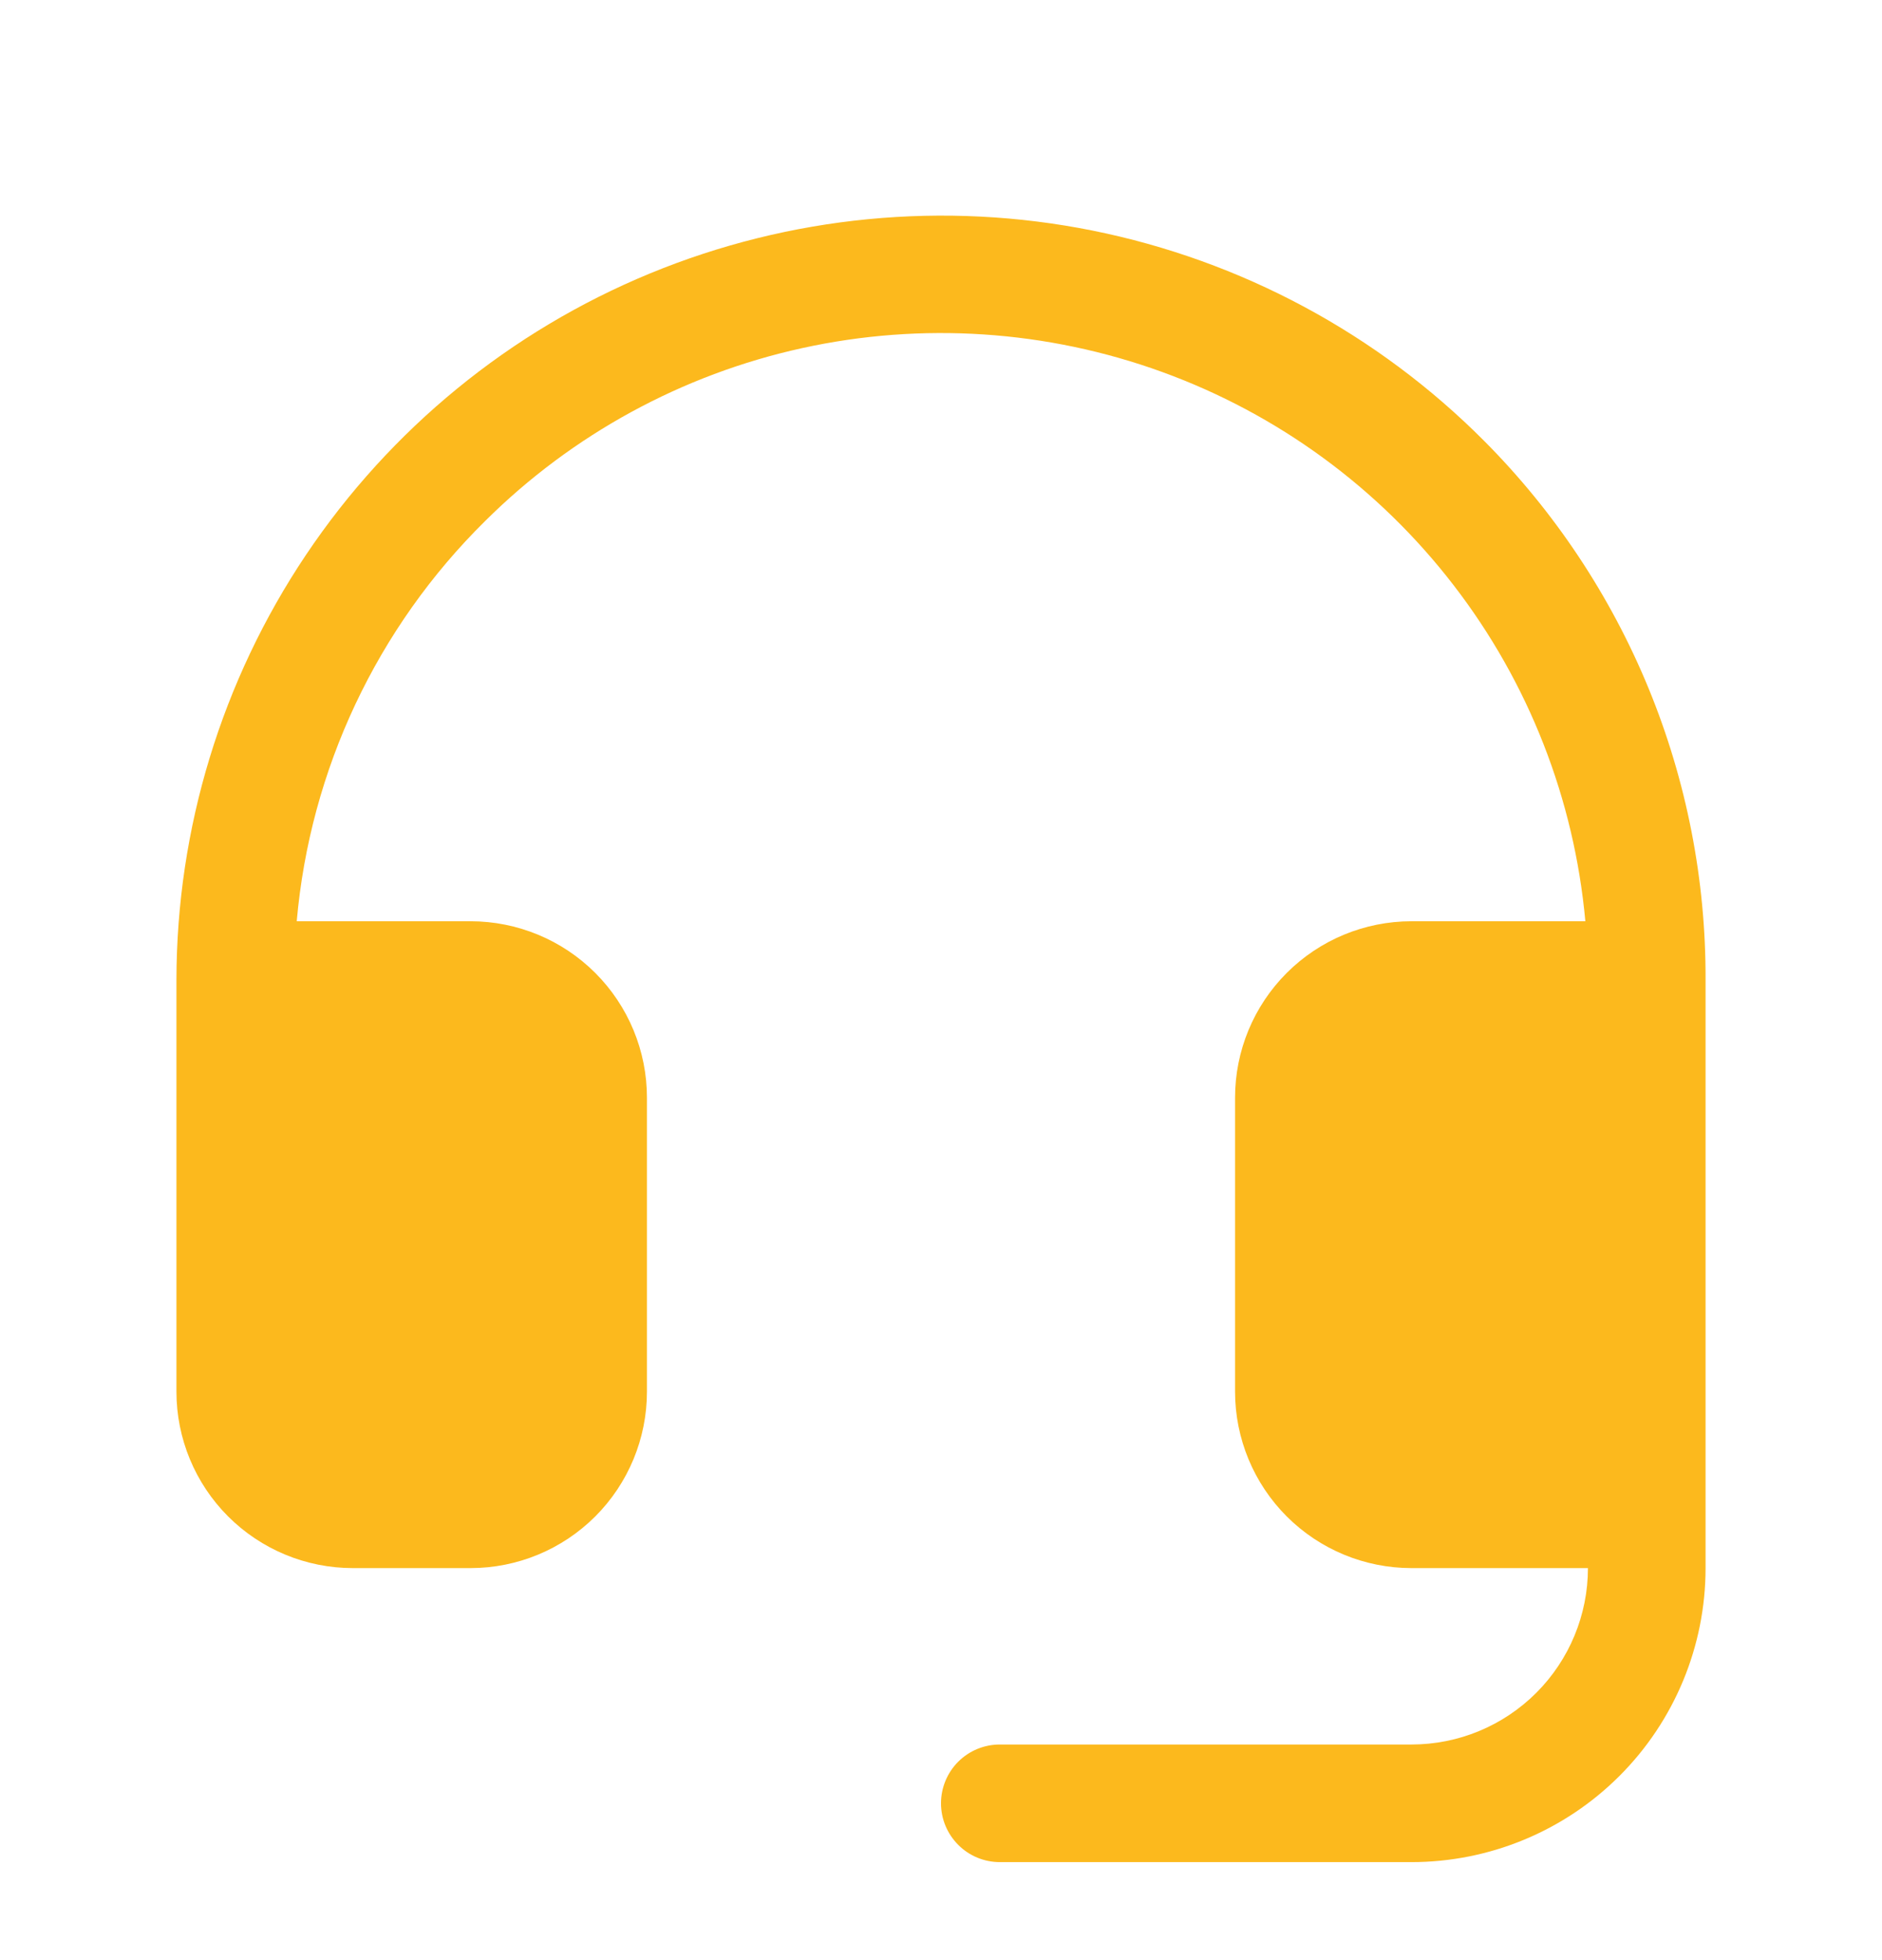 <svg width="24" height="25" viewBox="0 0 24 25" fill="none" xmlns="http://www.w3.org/2000/svg">
<path d="M21.75 12.5V20C21.75 20.994 21.355 21.948 20.652 22.651C19.948 23.355 18.995 23.75 18 23.75H12.75C12.551 23.75 12.36 23.671 12.22 23.53C12.079 23.389 12 23.199 12 23C12 22.801 12.079 22.61 12.22 22.469C12.36 22.329 12.551 22.25 12.75 22.25H18C18.597 22.25 19.169 22.013 19.591 21.591C20.013 21.169 20.25 20.596 20.25 20H18C17.403 20 16.831 19.763 16.409 19.341C15.987 18.919 15.75 18.346 15.75 17.75V14C15.75 13.403 15.987 12.831 16.409 12.409C16.831 11.987 17.403 11.75 18 11.75H20.217C20.075 10.191 19.493 8.704 18.537 7.464C17.582 6.223 16.294 5.28 14.822 4.745C13.351 4.21 11.758 4.104 10.229 4.44C8.7 4.776 7.298 5.541 6.188 6.644C4.806 8.007 3.954 9.817 3.784 11.75H6C6.597 11.75 7.169 11.987 7.591 12.409C8.013 12.831 8.25 13.403 8.25 14V17.75C8.25 18.346 8.013 18.919 7.591 19.341C7.169 19.763 6.597 20 6 20H4.5C3.903 20 3.331 19.763 2.909 19.341C2.487 18.919 2.25 18.346 2.25 17.75V12.5C2.252 10.568 2.827 8.681 3.902 7.077C4.978 5.472 6.505 4.223 8.29 3.487C10.076 2.751 12.04 2.561 13.933 2.941C15.826 3.322 17.565 4.255 18.927 5.624C19.827 6.528 20.539 7.601 21.024 8.781C21.508 9.96 21.755 11.224 21.75 12.5Z" fill="#FCB91D"/>
</svg>
